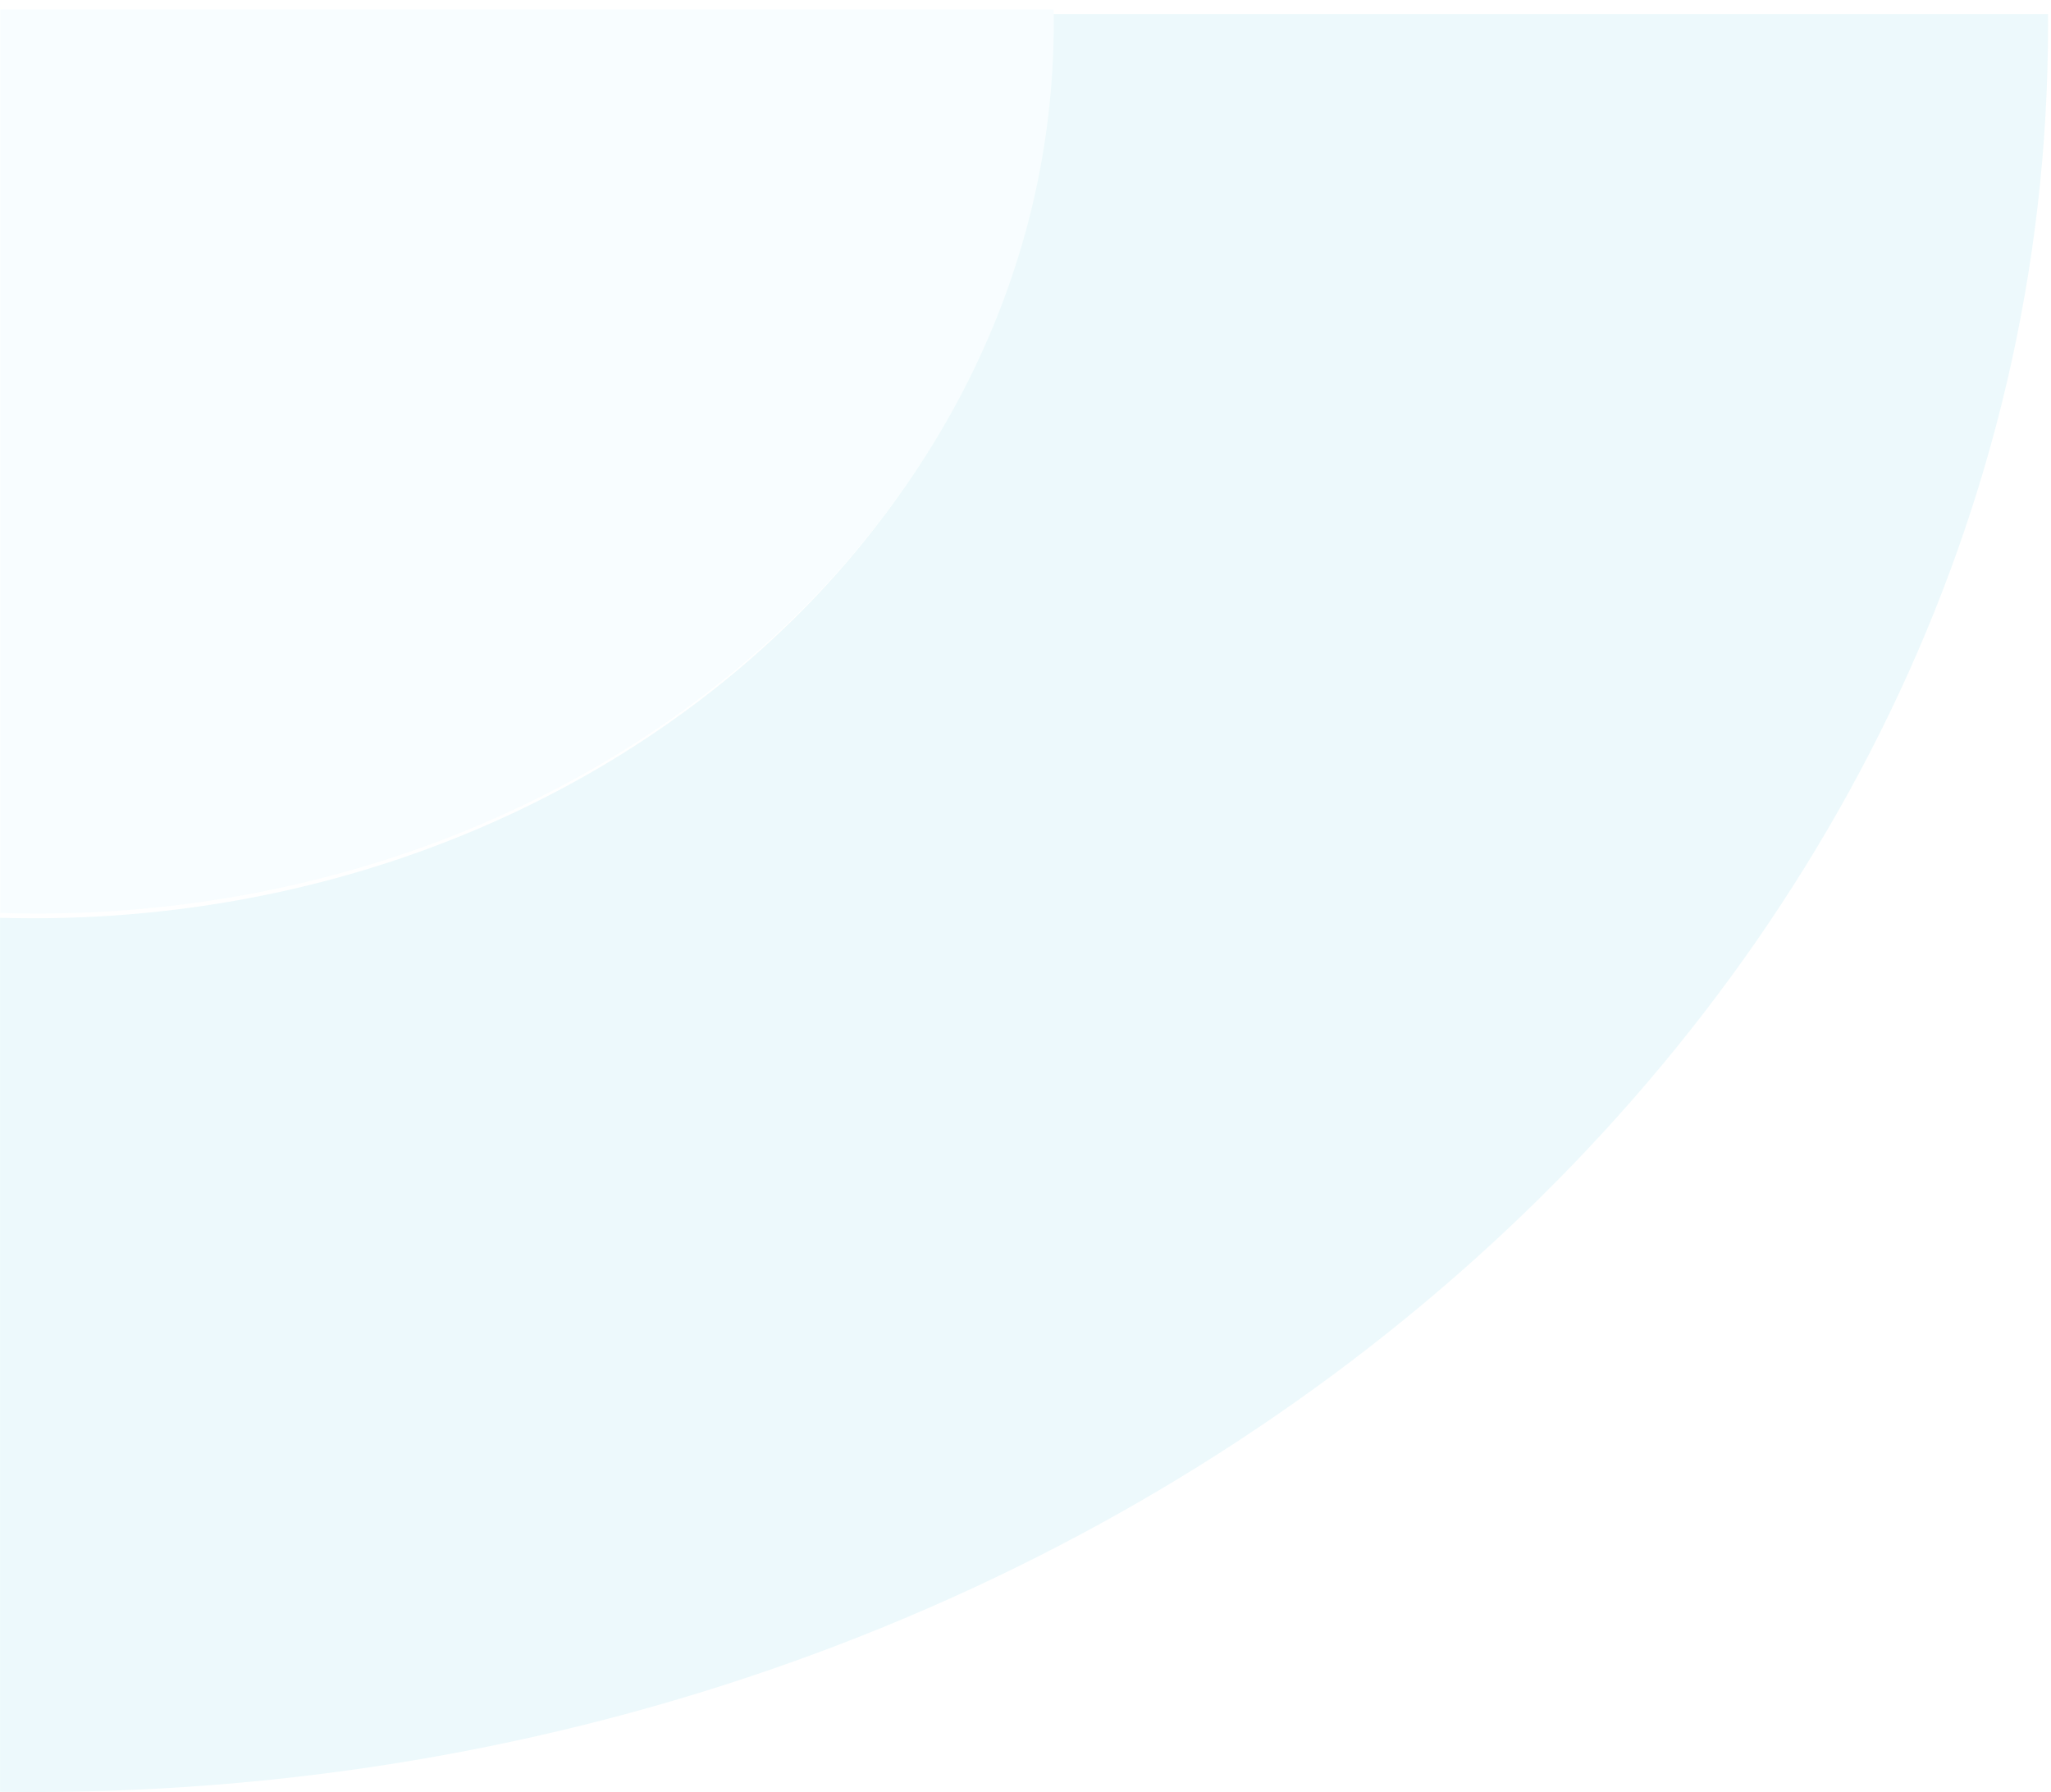 <svg width="182" height="159" viewBox="0 0 182 159" fill="none" xmlns="http://www.w3.org/2000/svg">
<g opacity="0.12">
<path fill-rule="evenodd" clip-rule="evenodd" d="M0.007 158.982C0.924 158.994 1.843 159 2.763 159C101.607 159 181.737 88.831 181.737 2.274C181.737 1.932 181.735 1.59 181.733 1.248L93.19 1.248C93.197 1.644 93.2 2.04 93.2 2.437C93.2 46.088 52.791 81.474 2.944 81.474C1.961 81.474 0.982 81.46 0.007 81.433L0.007 158.982Z" fill="#63CFE4"/>
<path fill-rule="evenodd" clip-rule="evenodd" d="M0.021 81.009C1.093 81.042 2.171 81.058 3.252 81.058C53.099 81.058 93.509 45.672 93.509 2.022C93.509 1.625 93.505 1.229 93.499 0.833L0.021 0.833L0.021 81.009Z" fill="#C2F2FB"/>
</g>
</svg>
